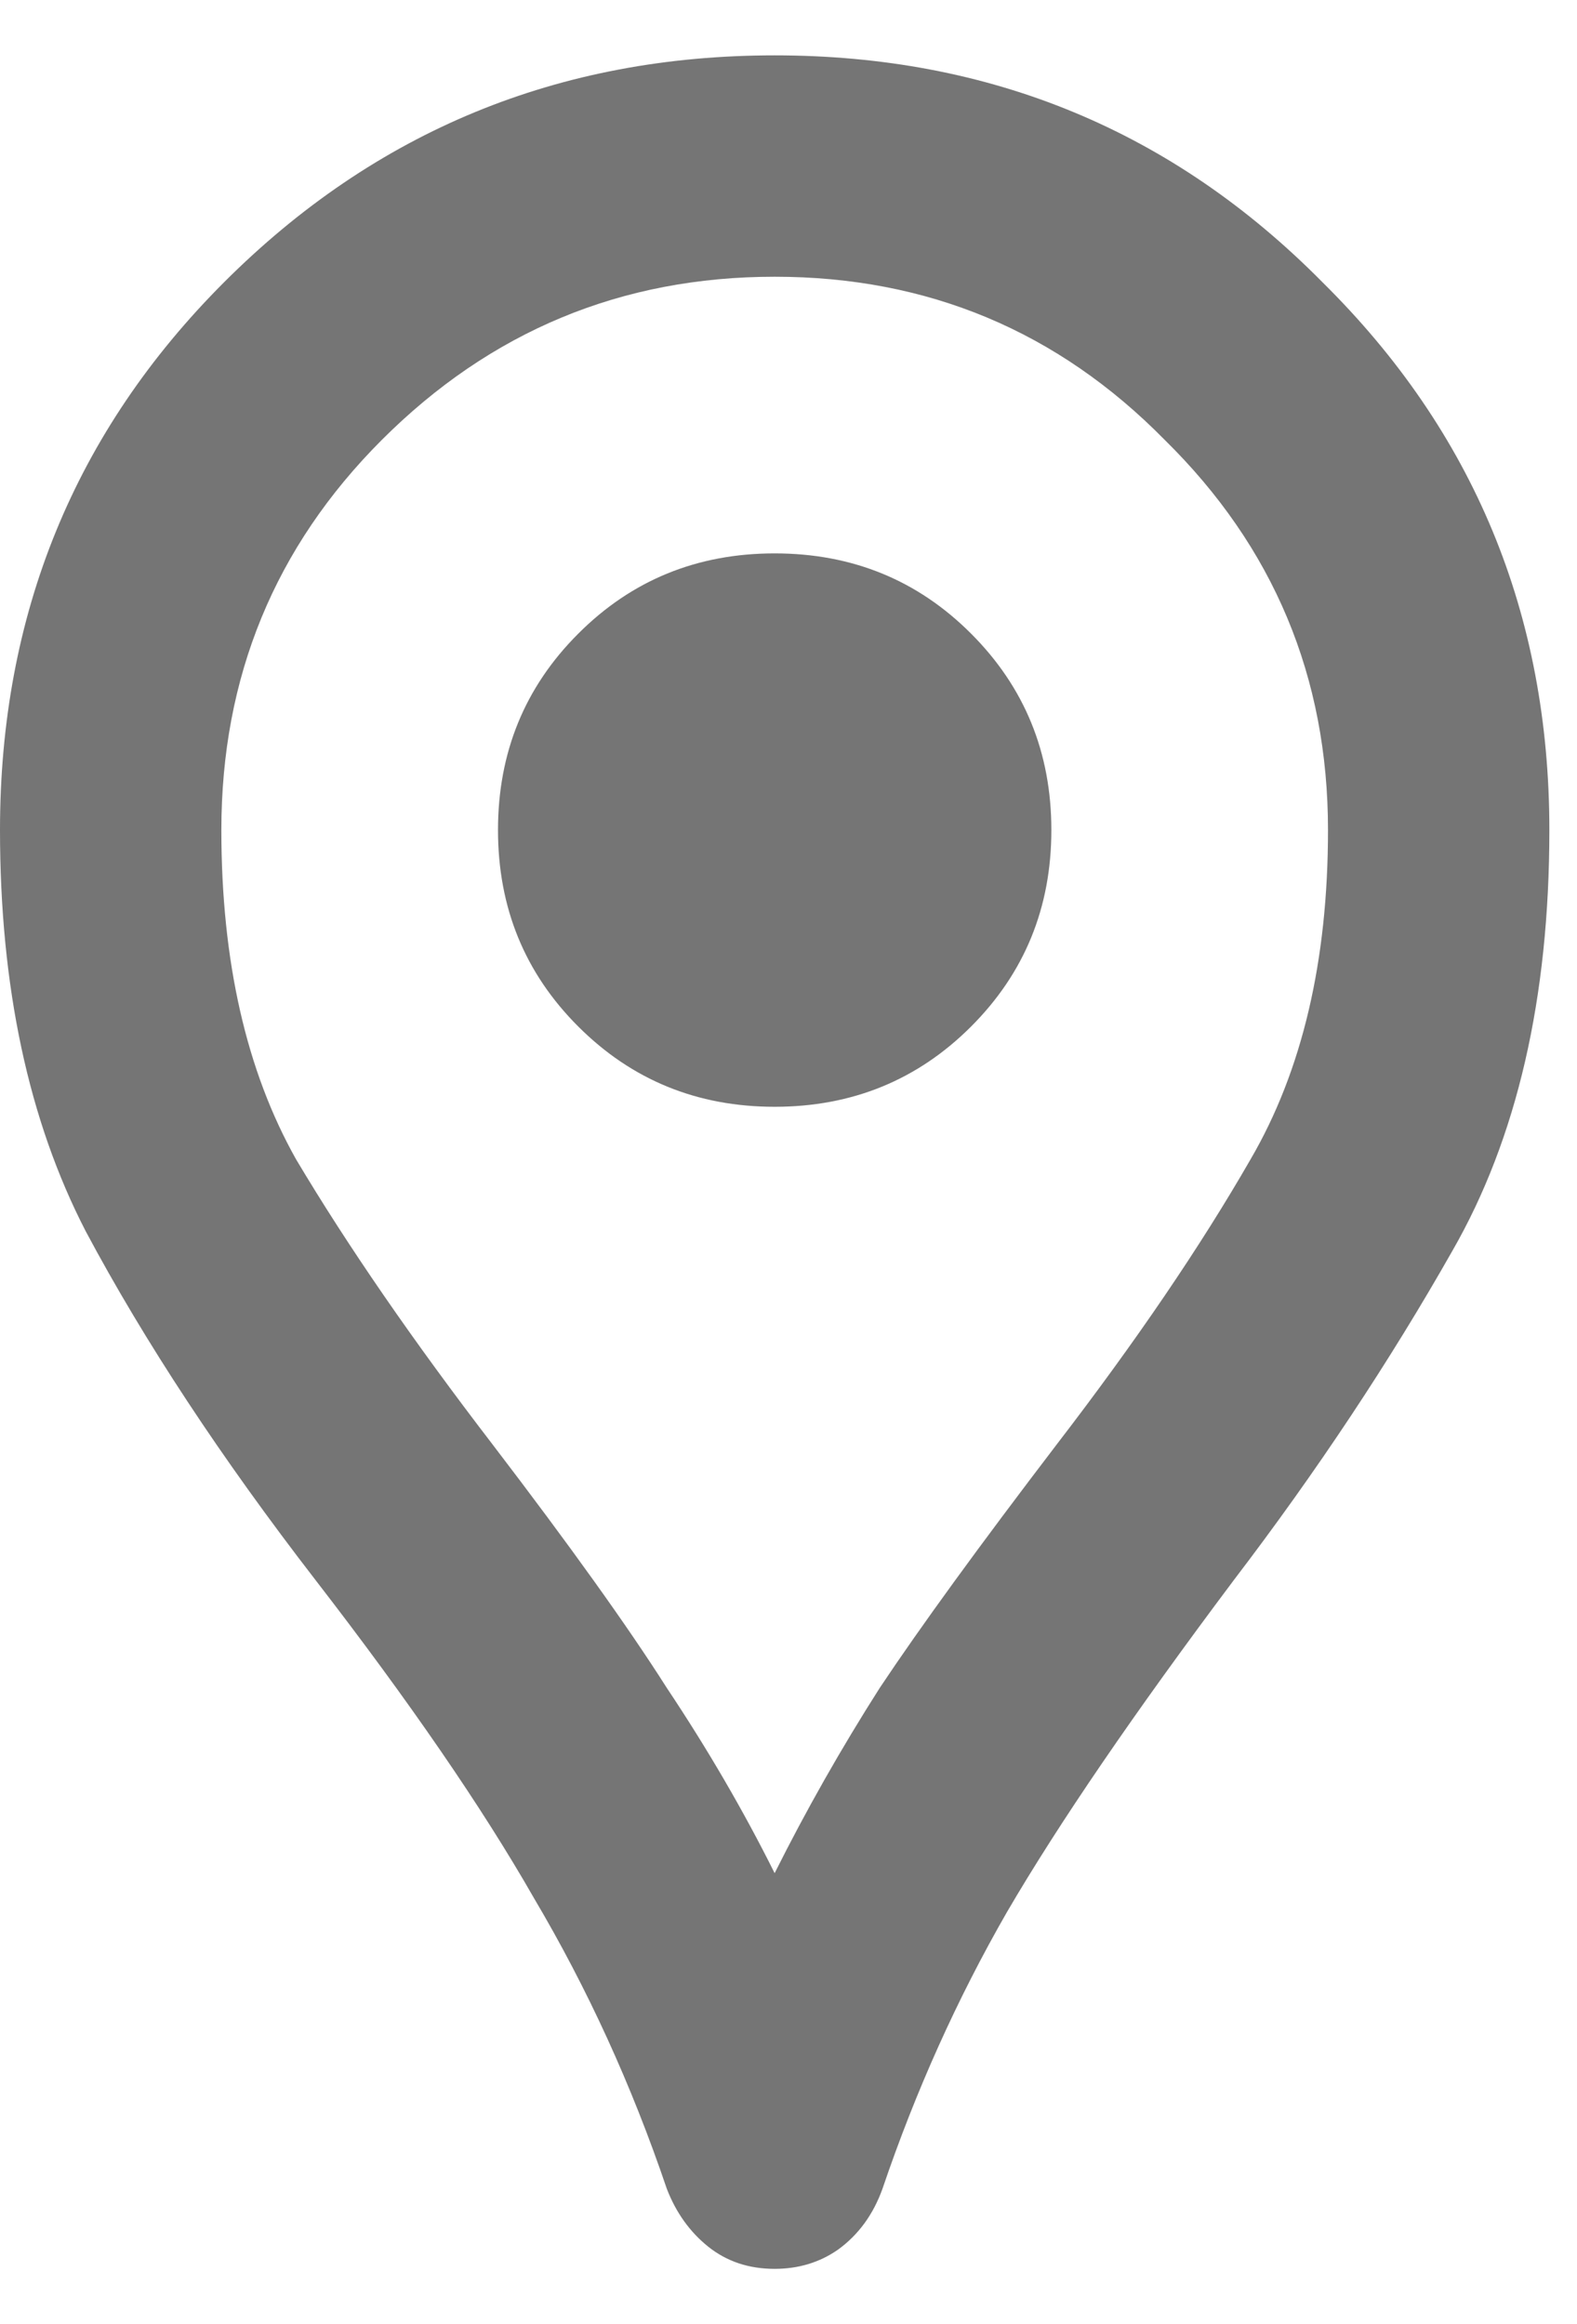 <svg width="19" height="28" viewBox="0 0 19 28" fill="none" xmlns="http://www.w3.org/2000/svg">
<path d="M9.333 27.334C9.022 27.334 8.756 27.245 8.533 27.067C8.311 26.889 8.144 26.656 8.033 26.367C7.611 25.122 7.078 23.956 6.433 22.867C5.811 21.778 4.933 20.5 3.8 19.034C2.667 17.567 1.744 16.167 1.033 14.834C0.344 13.5 0 11.889 0 10C0 7.4 0.9 5.2 2.7 3.4C4.522 1.578 6.733 0.667 9.333 0.667C11.933 0.667 14.133 1.578 15.933 3.4C17.756 5.2 18.667 7.4 18.667 10C18.667 12.023 18.278 13.711 17.5 15.067C16.744 16.4 15.867 17.723 14.867 19.034C13.667 20.634 12.756 21.967 12.133 23.034C11.533 24.078 11.033 25.189 10.633 26.367C10.522 26.678 10.344 26.922 10.1 27.1C9.878 27.256 9.622 27.334 9.333 27.334ZM9.333 22.567C9.711 21.811 10.133 21.067 10.6 20.334C11.089 19.6 11.8 18.622 12.733 17.4C13.689 16.156 14.467 15.011 15.067 13.967C15.689 12.9 16 11.578 16 10C16 8.156 15.344 6.589 14.033 5.3C12.744 3.989 11.178 3.334 9.333 3.334C7.489 3.334 5.911 3.989 4.6 5.3C3.311 6.589 2.667 8.156 2.667 10C2.667 11.578 2.967 12.9 3.567 13.967C4.189 15.011 4.978 16.156 5.933 17.4C6.867 18.622 7.567 19.6 8.033 20.334C8.522 21.067 8.956 21.811 9.333 22.567ZM9.333 13.334C10.267 13.334 11.056 13.011 11.7 12.367C12.344 11.723 12.667 10.934 12.667 10C12.667 9.067 12.344 8.278 11.7 7.634C11.056 6.989 10.267 6.667 9.333 6.667C8.4 6.667 7.611 6.989 6.967 7.634C6.322 8.278 6 9.067 6 10C6 10.934 6.322 11.723 6.967 12.367C7.611 13.011 8.4 13.334 9.333 13.334Z" fill="#757575"/>
</svg>

